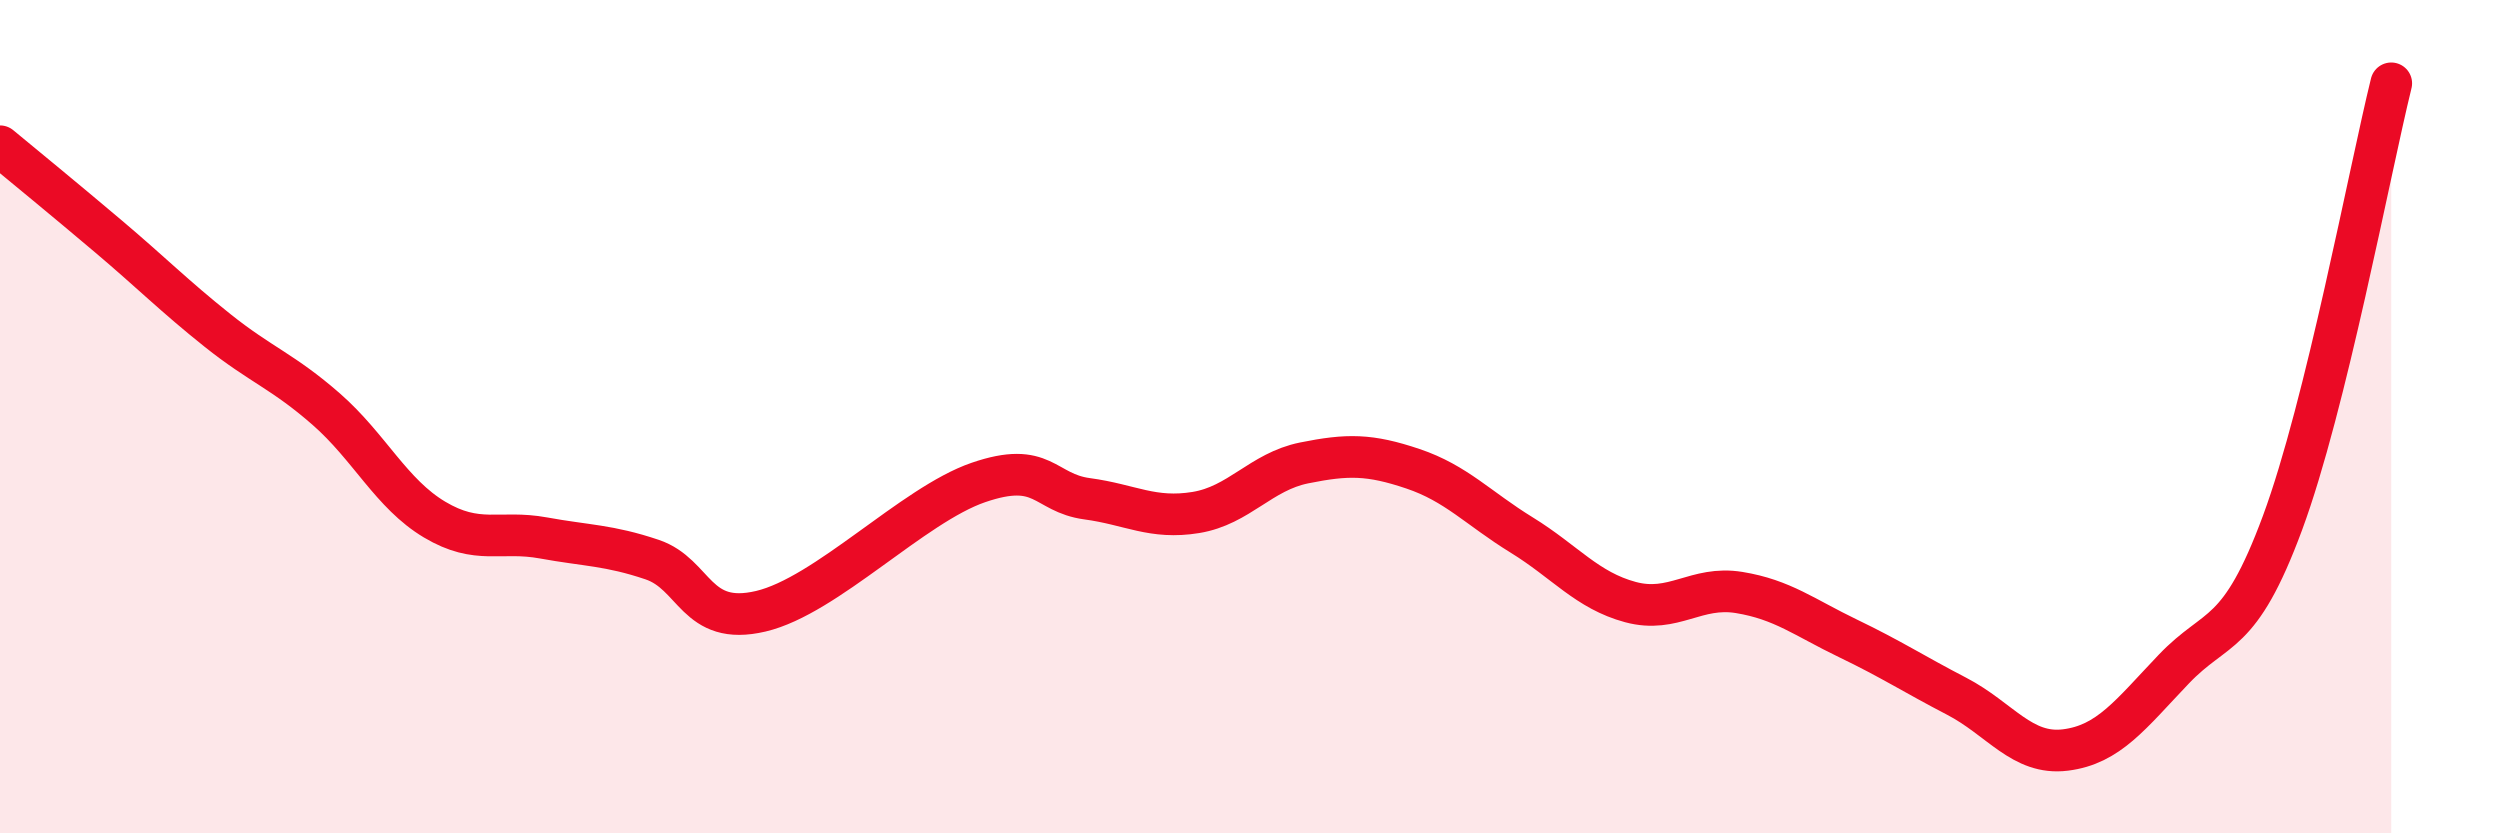 
    <svg width="60" height="20" viewBox="0 0 60 20" xmlns="http://www.w3.org/2000/svg">
      <path
        d="M 0,3.51 C 0.52,3.94 1.57,4.8 2.61,5.68 C 3.65,6.56 4.18,7.1 5.22,7.93 C 6.26,8.76 6.79,8.91 7.83,9.82 C 8.87,10.73 9.39,11.85 10.43,12.47 C 11.47,13.09 12,12.72 13.04,12.91 C 14.08,13.1 14.61,13.08 15.65,13.43 C 16.69,13.78 16.69,15.04 18.26,14.67 C 19.83,14.3 21.91,12.12 23.48,11.58 C 25.05,11.04 25.05,11.83 26.09,11.97 C 27.13,12.11 27.66,12.47 28.7,12.3 C 29.74,12.13 30.26,11.32 31.3,11.11 C 32.34,10.9 32.87,10.9 33.91,11.25 C 34.95,11.6 35.48,12.2 36.52,12.84 C 37.56,13.48 38.09,14.17 39.13,14.45 C 40.17,14.73 40.7,14.05 41.74,14.22 C 42.78,14.39 43.31,14.82 44.35,15.32 C 45.39,15.82 45.92,16.17 46.96,16.71 C 48,17.25 48.53,18.13 49.57,18 C 50.61,17.87 51.13,17.15 52.17,16.06 C 53.21,14.97 53.74,15.36 54.78,12.55 C 55.82,9.74 56.87,4.11 57.39,2L57.39 20L0 20Z"
        fill="#EB0A25"
        opacity="0.1"
        stroke-linecap="round"
        stroke-linejoin="round"
      />
      <path
        d="M 0,3.51 C 0.52,3.94 1.57,4.8 2.61,5.68 C 3.65,6.56 4.18,7.1 5.22,7.93 C 6.26,8.76 6.79,8.91 7.83,9.82 C 8.87,10.73 9.39,11.85 10.43,12.47 C 11.47,13.09 12,12.72 13.04,12.91 C 14.08,13.1 14.61,13.08 15.65,13.43 C 16.69,13.78 16.69,15.04 18.26,14.67 C 19.83,14.3 21.91,12.12 23.48,11.58 C 25.05,11.04 25.05,11.83 26.09,11.97 C 27.13,12.11 27.66,12.47 28.7,12.3 C 29.74,12.13 30.26,11.32 31.3,11.11 C 32.34,10.9 32.87,10.9 33.91,11.25 C 34.95,11.6 35.48,12.2 36.52,12.84 C 37.56,13.48 38.09,14.17 39.13,14.45 C 40.17,14.73 40.7,14.05 41.74,14.22 C 42.78,14.39 43.31,14.82 44.35,15.32 C 45.39,15.82 45.92,16.17 46.96,16.71 C 48,17.25 48.53,18.13 49.57,18 C 50.61,17.87 51.13,17.15 52.17,16.06 C 53.21,14.97 53.74,15.36 54.78,12.55 C 55.82,9.74 56.87,4.11 57.39,2"
        stroke="#EB0A25"
        stroke-width="1"
        fill="none"
        stroke-linecap="round"
        stroke-linejoin="round"
      />
    </svg>
  